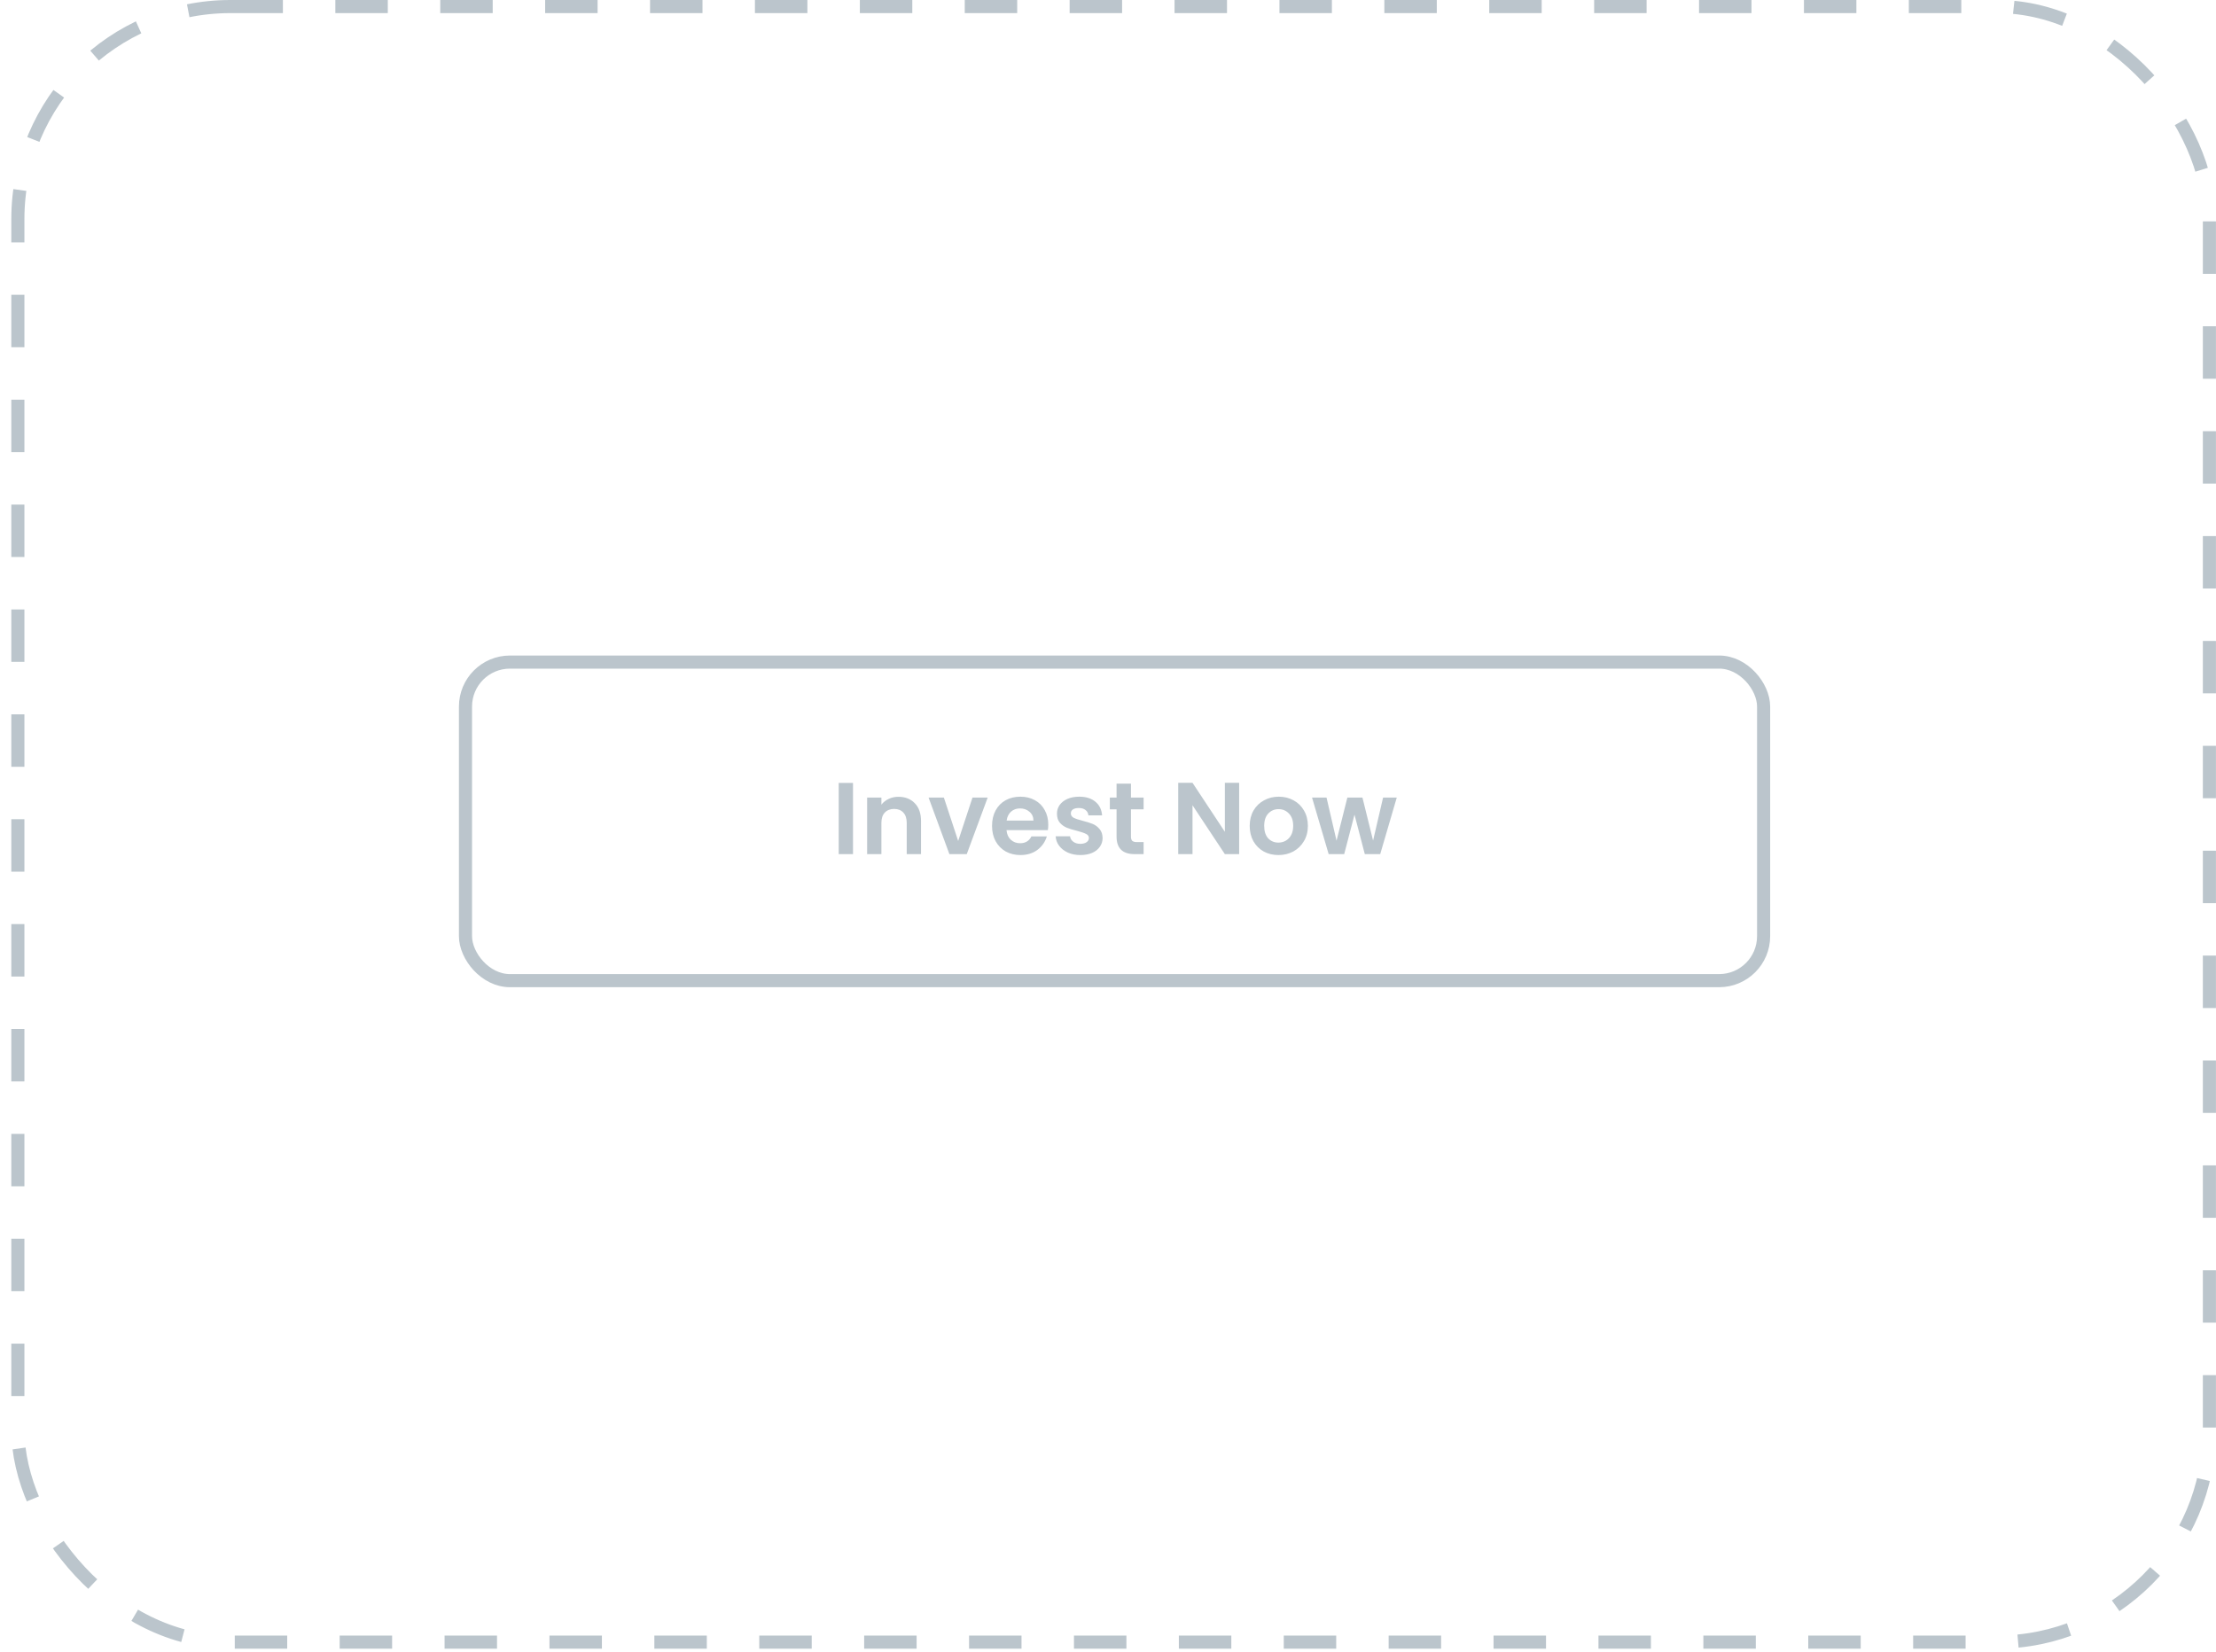 <svg width="169" height="126" viewBox="0 0 169 126" fill="none" xmlns="http://www.w3.org/2000/svg">
<g opacity="0.5">
<path d="M65.053 59.716V65.149H63.963V59.716H65.053ZM68.519 60.775C69.033 60.775 69.448 60.938 69.765 61.265C70.081 61.587 70.24 62.038 70.24 62.62V65.149H69.15V62.767C69.15 62.425 69.064 62.163 68.893 61.981C68.722 61.794 68.488 61.701 68.192 61.701C67.891 61.701 67.653 61.794 67.476 61.981C67.305 62.163 67.219 62.425 67.219 62.767V65.149H66.13V60.837H67.219V61.374C67.365 61.187 67.549 61.042 67.772 60.938C68 60.829 68.249 60.775 68.519 60.775ZM73.074 64.145L74.164 60.837H75.324L73.728 65.149H72.405L70.817 60.837H71.984L73.074 64.145ZM79.945 62.9C79.945 63.055 79.934 63.196 79.914 63.32H76.761C76.787 63.632 76.896 63.875 77.088 64.052C77.28 64.228 77.516 64.317 77.796 64.317C78.201 64.317 78.489 64.143 78.66 63.795H79.836C79.711 64.21 79.473 64.553 79.12 64.823C78.767 65.087 78.334 65.219 77.82 65.219C77.405 65.219 77.031 65.129 76.699 64.947C76.372 64.76 76.115 64.498 75.928 64.161C75.746 63.824 75.656 63.434 75.656 62.993C75.656 62.547 75.746 62.155 75.928 61.818C76.11 61.48 76.364 61.221 76.691 61.039C77.018 60.858 77.394 60.767 77.82 60.767C78.23 60.767 78.596 60.855 78.917 61.032C79.244 61.208 79.496 61.46 79.672 61.787C79.854 62.108 79.945 62.479 79.945 62.9ZM78.816 62.588C78.811 62.308 78.71 62.085 78.513 61.919C78.315 61.748 78.074 61.662 77.789 61.662C77.519 61.662 77.29 61.745 77.104 61.911C76.922 62.072 76.81 62.298 76.769 62.588H78.816ZM82.391 65.219C82.038 65.219 81.721 65.157 81.441 65.033C81.161 64.903 80.938 64.729 80.772 64.511C80.611 64.293 80.522 64.052 80.507 63.787H81.604C81.625 63.953 81.706 64.091 81.846 64.2C81.991 64.309 82.17 64.363 82.383 64.363C82.59 64.363 82.751 64.322 82.865 64.239C82.985 64.156 83.044 64.049 83.044 63.919C83.044 63.779 82.972 63.676 82.826 63.608C82.686 63.535 82.461 63.458 82.149 63.375C81.828 63.297 81.563 63.216 81.355 63.133C81.153 63.05 80.977 62.923 80.826 62.752C80.681 62.581 80.608 62.35 80.608 62.059C80.608 61.82 80.675 61.602 80.81 61.405C80.951 61.208 81.148 61.052 81.402 60.938C81.662 60.824 81.965 60.767 82.313 60.767C82.826 60.767 83.237 60.897 83.543 61.156C83.849 61.41 84.017 61.755 84.049 62.191H83.006C82.99 62.02 82.917 61.885 82.788 61.787C82.663 61.683 82.494 61.631 82.282 61.631C82.084 61.631 81.931 61.667 81.822 61.74C81.719 61.812 81.667 61.914 81.667 62.044C81.667 62.189 81.739 62.3 81.885 62.378C82.03 62.451 82.256 62.526 82.562 62.604C82.873 62.682 83.13 62.762 83.332 62.845C83.535 62.928 83.709 63.058 83.854 63.234C84.005 63.406 84.082 63.634 84.088 63.919C84.088 64.169 84.017 64.392 83.877 64.589C83.743 64.786 83.545 64.942 83.286 65.056C83.031 65.165 82.733 65.219 82.391 65.219ZM86.251 61.732V63.818C86.251 63.964 86.285 64.07 86.352 64.138C86.425 64.2 86.544 64.231 86.71 64.231H87.216V65.149H86.531C85.613 65.149 85.153 64.703 85.153 63.81V61.732H84.64V60.837H85.153V59.77H86.251V60.837H87.216V61.732H86.251ZM94.502 65.149H93.412L90.945 61.421V65.149H89.855V59.708H90.945L93.412 63.445V59.708H94.502V65.149ZM97.494 65.219C97.079 65.219 96.705 65.129 96.373 64.947C96.041 64.76 95.779 64.498 95.587 64.161C95.4 63.824 95.307 63.434 95.307 62.993C95.307 62.552 95.403 62.163 95.595 61.825C95.792 61.488 96.059 61.229 96.397 61.047C96.734 60.86 97.11 60.767 97.525 60.767C97.94 60.767 98.317 60.86 98.654 61.047C98.991 61.229 99.256 61.488 99.448 61.825C99.645 62.163 99.744 62.552 99.744 62.993C99.744 63.434 99.643 63.824 99.44 64.161C99.243 64.498 98.973 64.76 98.631 64.947C98.293 65.129 97.915 65.219 97.494 65.219ZM97.494 64.27C97.691 64.27 97.876 64.223 98.047 64.13C98.223 64.031 98.363 63.886 98.467 63.694C98.571 63.502 98.623 63.268 98.623 62.993C98.623 62.583 98.514 62.269 98.296 62.051C98.083 61.828 97.821 61.717 97.51 61.717C97.198 61.717 96.936 61.828 96.724 62.051C96.516 62.269 96.412 62.583 96.412 62.993C96.412 63.403 96.513 63.72 96.716 63.943C96.923 64.161 97.183 64.27 97.494 64.27ZM106.522 60.837L105.26 65.149H104.085L103.299 62.137L102.513 65.149H101.329L100.061 60.837H101.166L101.929 64.122L102.754 60.837H103.906L104.716 64.114L105.478 60.837H106.522Z" fill="#778C99"/>
<rect x="35.5" y="50.5" width="99" height="24.299" rx="3.392" stroke="#778C99"/>
<rect x="1.362" y="0.5" width="167.135" height="124.753" rx="16.213" stroke="#778C99" stroke-dasharray="4 4"/>
</g>
</svg>
